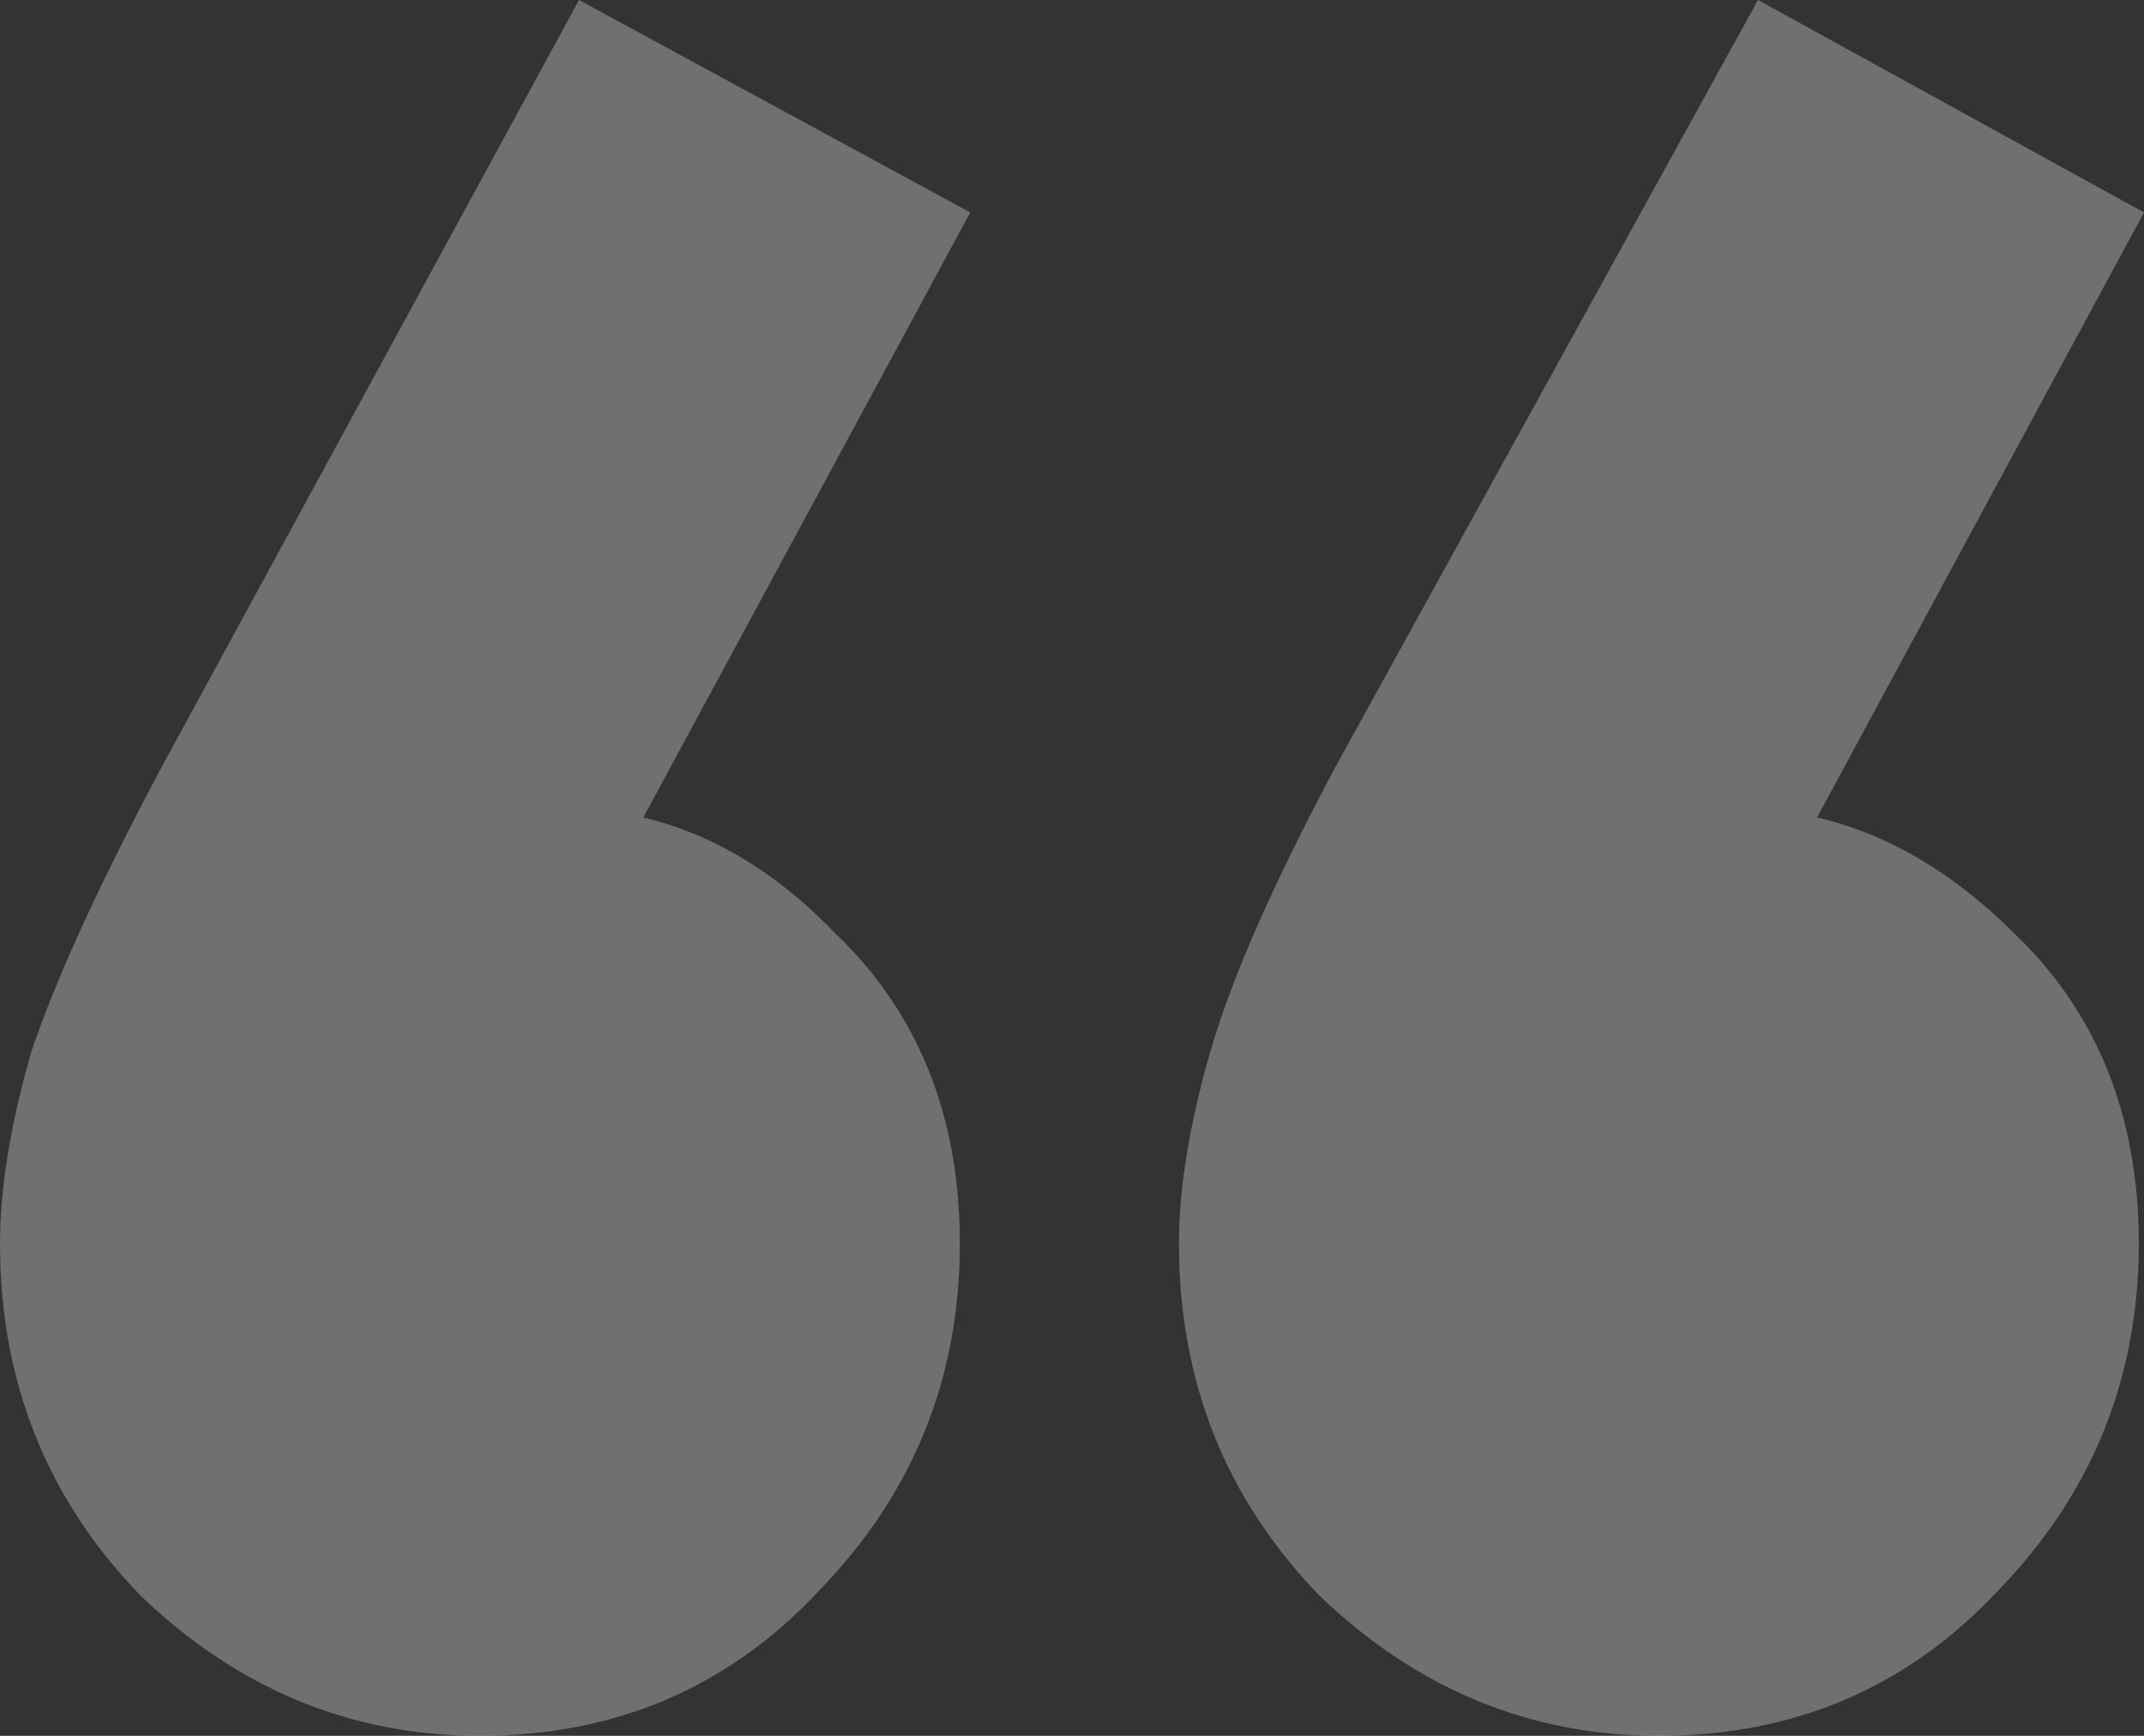 <svg width="42" height="34" viewBox="0 0 42 34" fill="none" xmlns="http://www.w3.org/2000/svg">
<rect x="0" y="0" width="42" height="34" fill="#333333" stroke="none"/>
<path opacity="0.3" d="M19.007 4.161L11.547 17.964L6.847 19.284C7.392 18.269 8.005 17.457 8.686 16.848C9.367 16.171 10.151 15.833 11.037 15.833C13.012 15.833 14.784 16.645 16.35 18.269C17.985 19.825 18.803 21.855 18.803 24.358C18.803 26.997 17.883 29.264 16.044 31.158C14.273 33.053 12.058 34 9.401 34C6.881 34 4.667 33.087 2.759 31.26C0.92 29.365 0 27.065 0 24.358C0 23.276 0.204 22.024 0.613 20.603C1.09 19.182 1.942 17.321 3.168 15.021L11.343 0L19.007 4.161ZM42 4.161L34.54 17.964L29.942 19.284C30.419 18.269 30.998 17.457 31.679 16.848C32.428 16.171 33.212 15.833 34.029 15.833C36.005 15.833 37.81 16.645 39.445 18.269C41.08 19.825 41.898 21.855 41.898 24.358C41.898 26.997 40.978 29.264 39.139 31.158C37.367 33.053 35.153 34 32.496 34C29.976 34 27.762 33.087 25.854 31.26C24.015 29.365 23.095 27.065 23.095 24.358C23.095 23.276 23.299 22.024 23.708 20.603C24.117 19.182 24.934 17.321 26.161 15.021L34.438 0L42 4.161Z" fill="white"/>
</svg>
